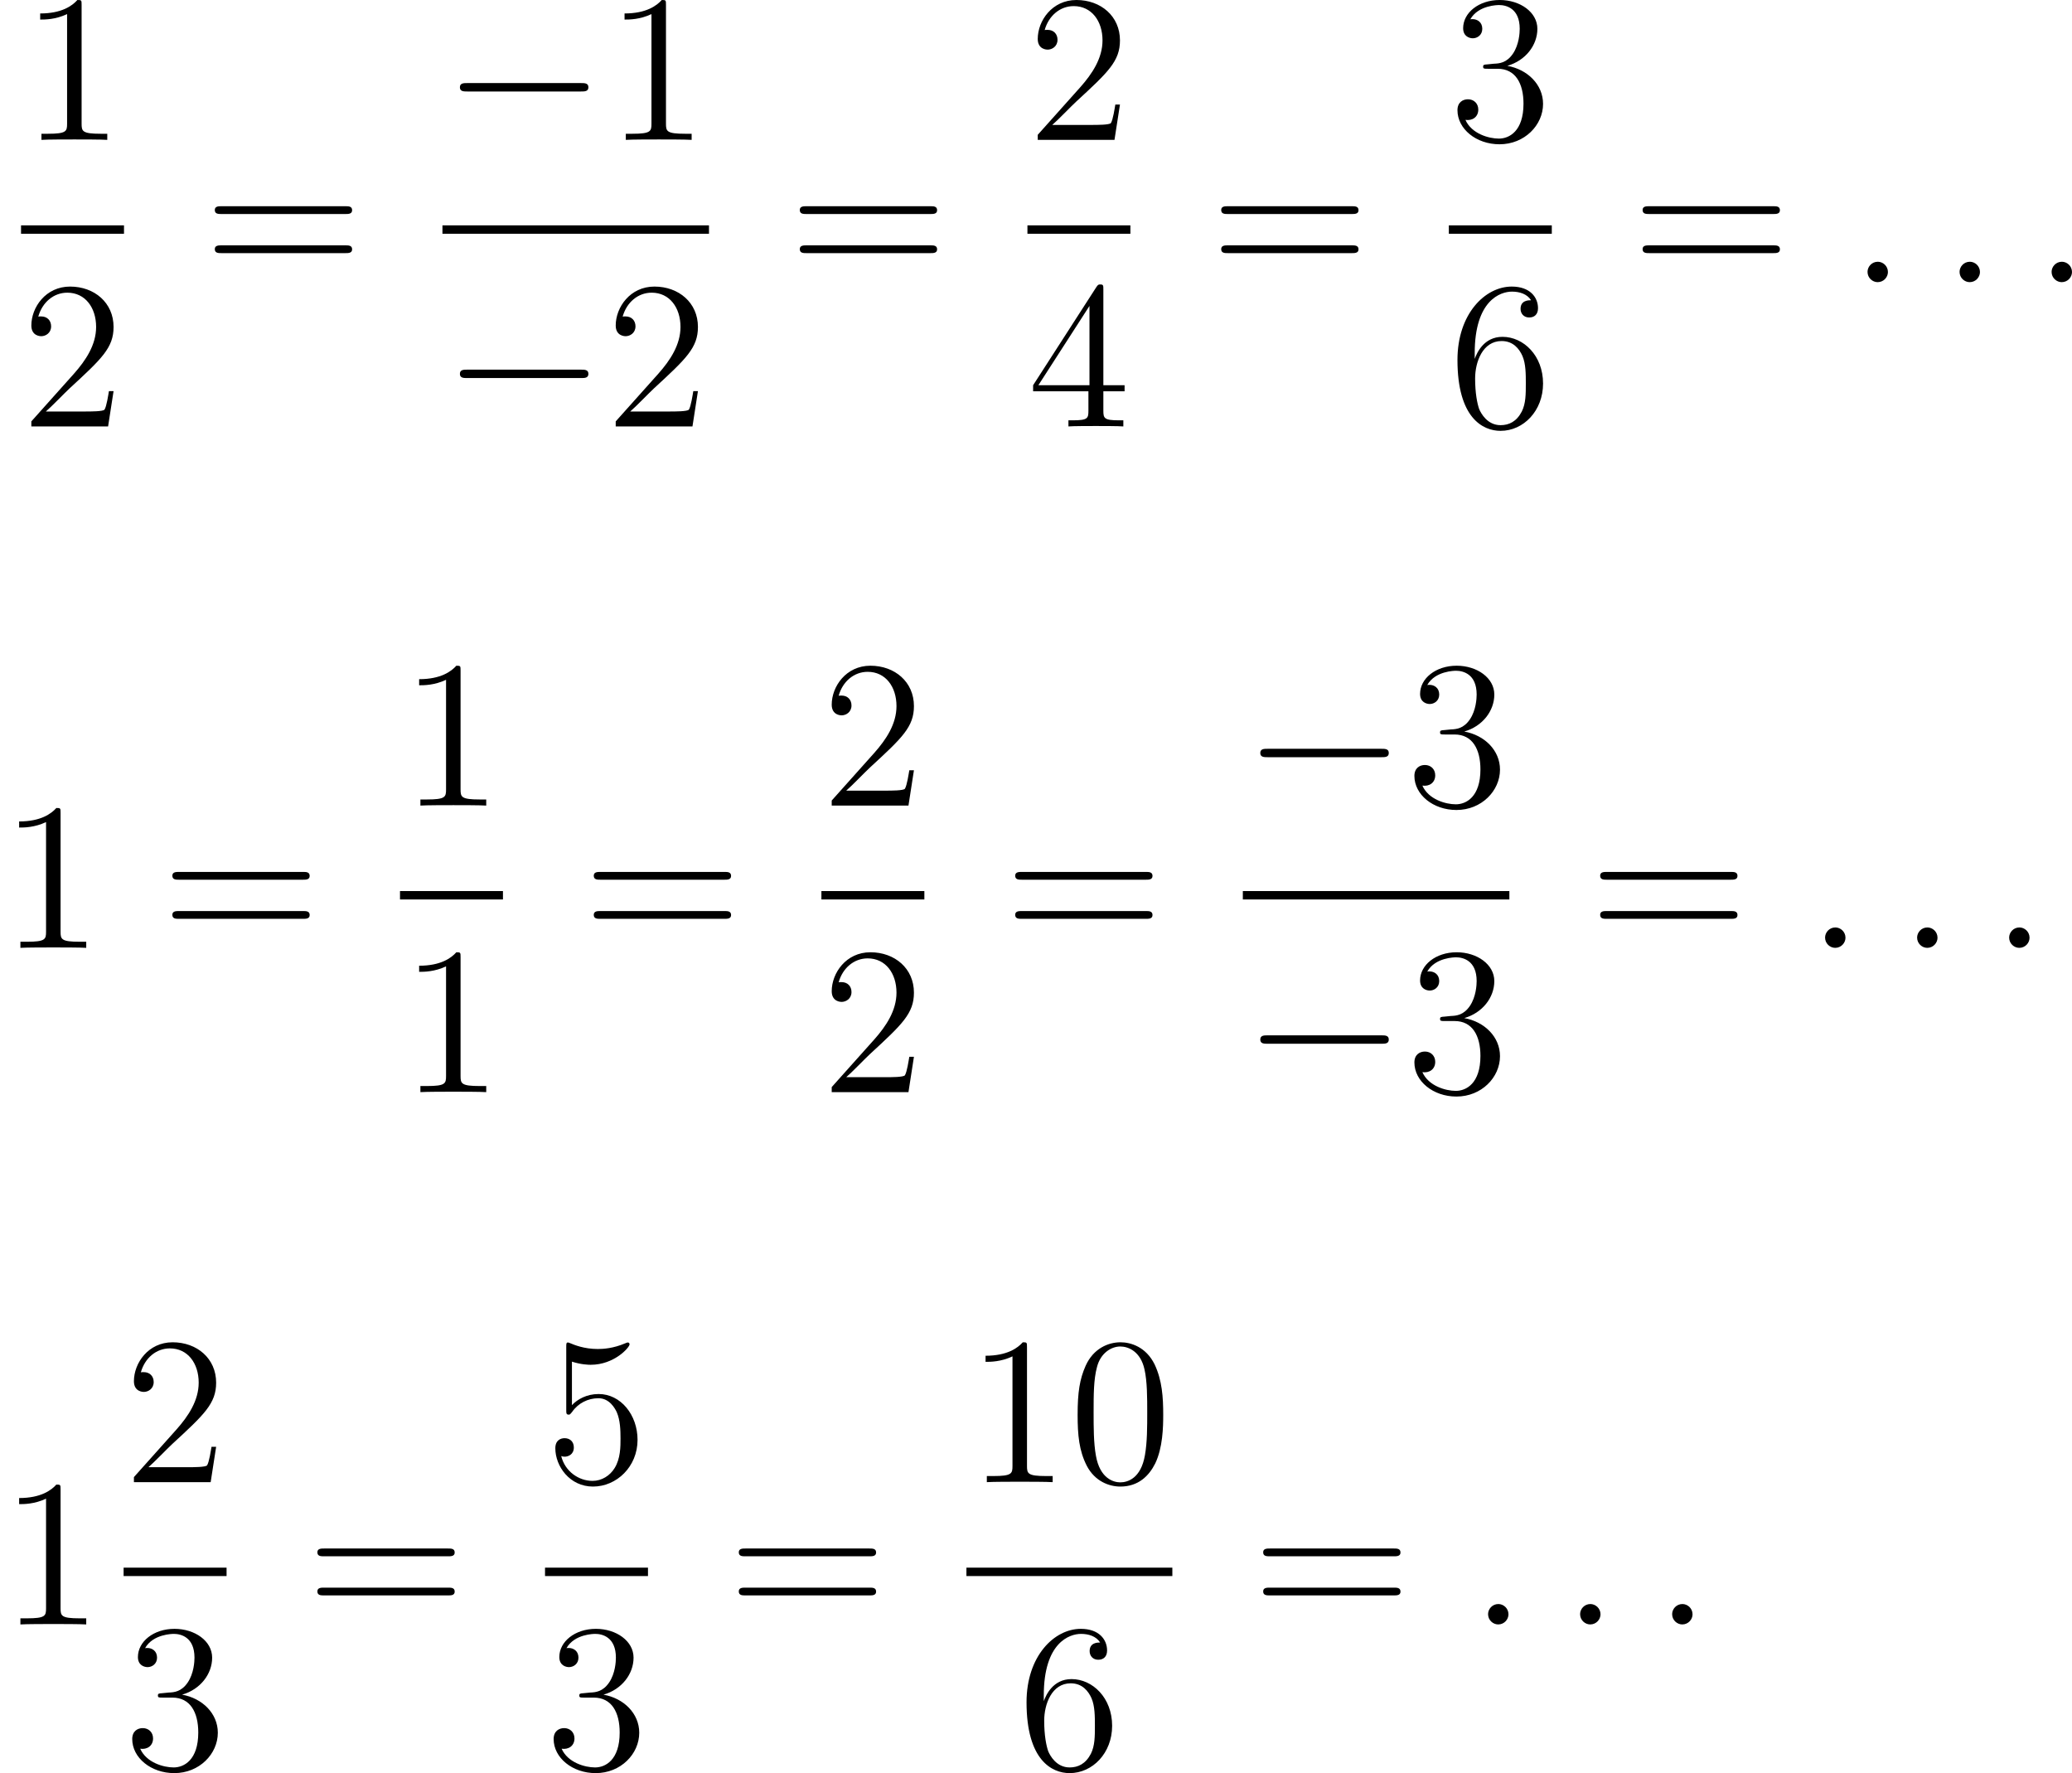 <?xml version='1.0'?>
<!-- This file was generated by dvisvgm 1.14.1 -->
<svg height='100.786pt' version='1.1' viewBox='169.84 66.504 117.788 100.786' width='117.788pt' xmlns='http://www.w3.org/2000/svg' xmlns:xlink='http://www.w3.org/1999/xlink'>
<defs>
<path d='M7.878 -2.75C8.082 -2.75 8.297 -2.75 8.297 -2.989S8.082 -3.228 7.878 -3.228H1.411C1.207 -3.228 0.992 -3.228 0.992 -2.989S1.207 -2.75 1.411 -2.75H7.878Z' id='g0-0'/>
<path d='M5.356 -3.826C5.356 -4.818 5.296 -5.786 4.866 -6.695C4.376 -7.687 3.515 -7.95 2.929 -7.95C2.236 -7.95 1.387 -7.603 0.944 -6.611C0.61 -5.858 0.49 -5.117 0.49 -3.826C0.49 -2.666 0.574 -1.793 1.004 -0.944C1.47 -0.036 2.295 0.251 2.917 0.251C3.957 0.251 4.555 -0.371 4.902 -1.064C5.332 -1.961 5.356 -3.132 5.356 -3.826ZM2.917 0.012C2.534 0.012 1.757 -0.203 1.53 -1.506C1.399 -2.224 1.399 -3.132 1.399 -3.969C1.399 -4.949 1.399 -5.834 1.59 -6.539C1.793 -7.34 2.403 -7.711 2.917 -7.711C3.371 -7.711 4.065 -7.436 4.292 -6.408C4.447 -5.727 4.447 -4.782 4.447 -3.969C4.447 -3.168 4.447 -2.26 4.316 -1.53C4.089 -0.215 3.335 0.012 2.917 0.012Z' id='g2-48'/>
<path d='M3.443 -7.663C3.443 -7.938 3.443 -7.95 3.204 -7.95C2.917 -7.627 2.319 -7.185 1.088 -7.185V-6.838C1.363 -6.838 1.961 -6.838 2.618 -7.149V-0.921C2.618 -0.49 2.582 -0.347 1.53 -0.347H1.16V0C1.482 -0.024 2.642 -0.024 3.037 -0.024S4.579 -0.024 4.902 0V-0.347H4.531C3.479 -0.347 3.443 -0.49 3.443 -0.921V-7.663Z' id='g2-49'/>
<path d='M5.26 -2.008H4.997C4.961 -1.805 4.866 -1.148 4.746 -0.956C4.663 -0.849 3.981 -0.849 3.622 -0.849H1.411C1.734 -1.124 2.463 -1.889 2.774 -2.176C4.591 -3.85 5.26 -4.471 5.26 -5.655C5.26 -7.03 4.172 -7.95 2.786 -7.95S0.586 -6.767 0.586 -5.738C0.586 -5.129 1.112 -5.129 1.148 -5.129C1.399 -5.129 1.71 -5.308 1.71 -5.691C1.71 -6.025 1.482 -6.253 1.148 -6.253C1.04 -6.253 1.016 -6.253 0.98 -6.241C1.207 -7.054 1.853 -7.603 2.63 -7.603C3.646 -7.603 4.268 -6.755 4.268 -5.655C4.268 -4.639 3.682 -3.754 3.001 -2.989L0.586 -0.287V0H4.949L5.26 -2.008Z' id='g2-50'/>
<path d='M2.2 -4.292C1.997 -4.28 1.949 -4.268 1.949 -4.16C1.949 -4.041 2.008 -4.041 2.224 -4.041H2.774C3.79 -4.041 4.244 -3.204 4.244 -2.056C4.244 -0.49 3.431 -0.072 2.845 -0.072C2.271 -0.072 1.291 -0.347 0.944 -1.136C1.327 -1.076 1.674 -1.291 1.674 -1.722C1.674 -2.068 1.423 -2.307 1.088 -2.307C0.801 -2.307 0.49 -2.14 0.49 -1.686C0.49 -0.622 1.554 0.251 2.881 0.251C4.304 0.251 5.356 -0.837 5.356 -2.044C5.356 -3.144 4.471 -4.005 3.324 -4.208C4.364 -4.507 5.033 -5.38 5.033 -6.312C5.033 -7.257 4.053 -7.95 2.893 -7.95C1.698 -7.95 0.813 -7.221 0.813 -6.348C0.813 -5.87 1.184 -5.774 1.363 -5.774C1.614 -5.774 1.901 -5.954 1.901 -6.312C1.901 -6.695 1.614 -6.862 1.351 -6.862C1.279 -6.862 1.255 -6.862 1.219 -6.85C1.674 -7.663 2.798 -7.663 2.857 -7.663C3.252 -7.663 4.029 -7.484 4.029 -6.312C4.029 -6.085 3.993 -5.416 3.646 -4.902C3.288 -4.376 2.881 -4.34 2.558 -4.328L2.2 -4.292Z' id='g2-51'/>
<path d='M4.316 -7.783C4.316 -8.01 4.316 -8.07 4.148 -8.07C4.053 -8.07 4.017 -8.07 3.921 -7.926L0.323 -2.343V-1.997H3.467V-0.909C3.467 -0.466 3.443 -0.347 2.57 -0.347H2.331V0C2.606 -0.024 3.551 -0.024 3.885 -0.024S5.177 -0.024 5.452 0V-0.347H5.212C4.352 -0.347 4.316 -0.466 4.316 -0.909V-1.997H5.523V-2.343H4.316V-7.783ZM3.527 -6.85V-2.343H0.622L3.527 -6.85Z' id='g2-52'/>
<path d='M1.53 -6.85C2.044 -6.683 2.463 -6.671 2.594 -6.671C3.945 -6.671 4.806 -7.663 4.806 -7.831C4.806 -7.878 4.782 -7.938 4.71 -7.938C4.686 -7.938 4.663 -7.938 4.555 -7.89C3.885 -7.603 3.312 -7.568 3.001 -7.568C2.212 -7.568 1.65 -7.807 1.423 -7.902C1.339 -7.938 1.315 -7.938 1.303 -7.938C1.207 -7.938 1.207 -7.867 1.207 -7.675V-4.125C1.207 -3.909 1.207 -3.838 1.351 -3.838C1.411 -3.838 1.423 -3.85 1.542 -3.993C1.877 -4.483 2.439 -4.77 3.037 -4.77C3.67 -4.77 3.981 -4.184 4.077 -3.981C4.28 -3.515 4.292 -2.929 4.292 -2.475S4.292 -1.339 3.957 -0.801C3.694 -0.371 3.228 -0.072 2.702 -0.072C1.913 -0.072 1.136 -0.61 0.921 -1.482C0.98 -1.459 1.052 -1.447 1.112 -1.447C1.315 -1.447 1.638 -1.566 1.638 -1.973C1.638 -2.307 1.411 -2.499 1.112 -2.499C0.897 -2.499 0.586 -2.391 0.586 -1.925C0.586 -0.909 1.399 0.251 2.726 0.251C4.077 0.251 5.26 -0.885 5.26 -2.403C5.26 -3.826 4.304 -5.009 3.049 -5.009C2.367 -5.009 1.841 -4.71 1.53 -4.376V-6.85Z' id='g2-53'/>
<path d='M1.47 -4.16C1.47 -7.185 2.941 -7.663 3.587 -7.663C4.017 -7.663 4.447 -7.532 4.674 -7.173C4.531 -7.173 4.077 -7.173 4.077 -6.683C4.077 -6.42 4.256 -6.193 4.567 -6.193C4.866 -6.193 5.069 -6.372 5.069 -6.719C5.069 -7.34 4.615 -7.95 3.575 -7.95C2.068 -7.95 0.49 -6.408 0.49 -3.778C0.49 -0.49 1.925 0.251 2.941 0.251C4.244 0.251 5.356 -0.885 5.356 -2.439C5.356 -4.029 4.244 -5.093 3.049 -5.093C1.985 -5.093 1.59 -4.172 1.47 -3.838V-4.16ZM2.941 -0.072C2.188 -0.072 1.829 -0.741 1.722 -0.992C1.614 -1.303 1.494 -1.889 1.494 -2.726C1.494 -3.67 1.925 -4.854 3.001 -4.854C3.658 -4.854 4.005 -4.411 4.184 -4.005C4.376 -3.563 4.376 -2.965 4.376 -2.451C4.376 -1.841 4.376 -1.303 4.148 -0.849C3.85 -0.275 3.419 -0.072 2.941 -0.072Z' id='g2-54'/>
<path d='M8.07 -3.873C8.237 -3.873 8.452 -3.873 8.452 -4.089C8.452 -4.316 8.249 -4.316 8.07 -4.316H1.028C0.861 -4.316 0.646 -4.316 0.646 -4.101C0.646 -3.873 0.849 -3.873 1.028 -3.873H8.07ZM8.07 -1.65C8.237 -1.65 8.452 -1.65 8.452 -1.865C8.452 -2.092 8.249 -2.092 8.07 -2.092H1.028C0.861 -2.092 0.646 -2.092 0.646 -1.877C0.646 -1.65 0.849 -1.65 1.028 -1.65H8.07Z' id='g2-61'/>
<path d='M2.2 -0.574C2.2 -0.921 1.913 -1.16 1.626 -1.16C1.279 -1.16 1.04 -0.873 1.04 -0.586C1.04 -0.239 1.327 0 1.614 0C1.961 0 2.2 -0.287 2.2 -0.574Z' id='g1-58'/>
</defs>
<g id='page1'>
<use x='171.036' xlink:href='#g2-49' y='74.454'/>
<rect height='0.478' width='5.853' x='171.036' y='79.314'/>
<use x='171.036' xlink:href='#g2-50' y='90.743'/>
<use x='181.405' xlink:href='#g2-61' y='82.542'/>
<use x='194.992' xlink:href='#g0-0' y='74.454'/>
<use x='204.256' xlink:href='#g2-49' y='74.454'/>
<rect height='0.478' width='15.152' x='194.992' y='79.314'/>
<use x='194.992' xlink:href='#g0-0' y='90.743'/>
<use x='204.256' xlink:href='#g2-50' y='90.743'/>
<use x='214.66' xlink:href='#g2-61' y='82.542'/>
<use x='228.247' xlink:href='#g2-50' y='74.454'/>
<rect height='0.478' width='5.853' x='228.247' y='79.314'/>
<use x='228.247' xlink:href='#g2-52' y='90.743'/>
<use x='238.616' xlink:href='#g2-61' y='82.542'/>
<use x='252.203' xlink:href='#g2-51' y='74.454'/>
<rect height='0.478' width='5.853' x='252.203' y='79.314'/>
<use x='252.203' xlink:href='#g2-54' y='90.743'/>
<use x='262.572' xlink:href='#g2-61' y='82.542'/>
<use x='274.964' xlink:href='#g1-58' y='82.542'/>
<use x='280.196' xlink:href='#g1-58' y='82.542'/>
<use x='285.428' xlink:href='#g1-58' y='82.542'/>
<use x='169.84' xlink:href='#g2-49' y='120.381'/>
<use x='178.992' xlink:href='#g2-61' y='120.381'/>
<use x='192.579' xlink:href='#g2-49' y='112.294'/>
<rect height='0.478' width='5.853' x='192.579' y='117.153'/>
<use x='192.579' xlink:href='#g2-49' y='128.582'/>
<use x='202.948' xlink:href='#g2-61' y='120.381'/>
<use x='216.535' xlink:href='#g2-50' y='112.294'/>
<rect height='0.478' width='5.853' x='216.535' y='117.153'/>
<use x='216.535' xlink:href='#g2-50' y='128.582'/>
<use x='226.905' xlink:href='#g2-61' y='120.381'/>
<use x='240.492' xlink:href='#g0-0' y='112.294'/>
<use x='249.755' xlink:href='#g2-51' y='112.294'/>
<rect height='0.478' width='15.152' x='240.492' y='117.153'/>
<use x='240.492' xlink:href='#g0-0' y='128.582'/>
<use x='249.755' xlink:href='#g2-51' y='128.582'/>
<use x='260.159' xlink:href='#g2-61' y='120.381'/>
<use x='272.551' xlink:href='#g1-58' y='120.381'/>
<use x='277.783' xlink:href='#g1-58' y='120.381'/>
<use x='283.015' xlink:href='#g1-58' y='120.381'/>
<use x='169.84' xlink:href='#g2-49' y='158.839'/>
<use x='176.867' xlink:href='#g2-50' y='150.751'/>
<rect height='0.478' width='5.853' x='176.867' y='155.611'/>
<use x='176.867' xlink:href='#g2-51' y='167.039'/>
<use x='187.236' xlink:href='#g2-61' y='158.839'/>
<use x='200.823' xlink:href='#g2-53' y='150.751'/>
<rect height='0.478' width='5.853' x='200.823' y='155.611'/>
<use x='200.823' xlink:href='#g2-51' y='167.039'/>
<use x='211.192' xlink:href='#g2-61' y='158.839'/>
<use x='224.779' xlink:href='#g2-49' y='150.751'/>
<use x='230.61' xlink:href='#g2-48' y='150.751'/>
<rect height='0.478' width='11.706' x='224.779' y='155.611'/>
<use x='227.706' xlink:href='#g2-54' y='167.039'/>
<use x='241.002' xlink:href='#g2-61' y='158.839'/>
<use x='253.393' xlink:href='#g1-58' y='158.839'/>
<use x='258.625' xlink:href='#g1-58' y='158.839'/>
<use x='263.857' xlink:href='#g1-58' y='158.839'/>
</g>
</svg>
